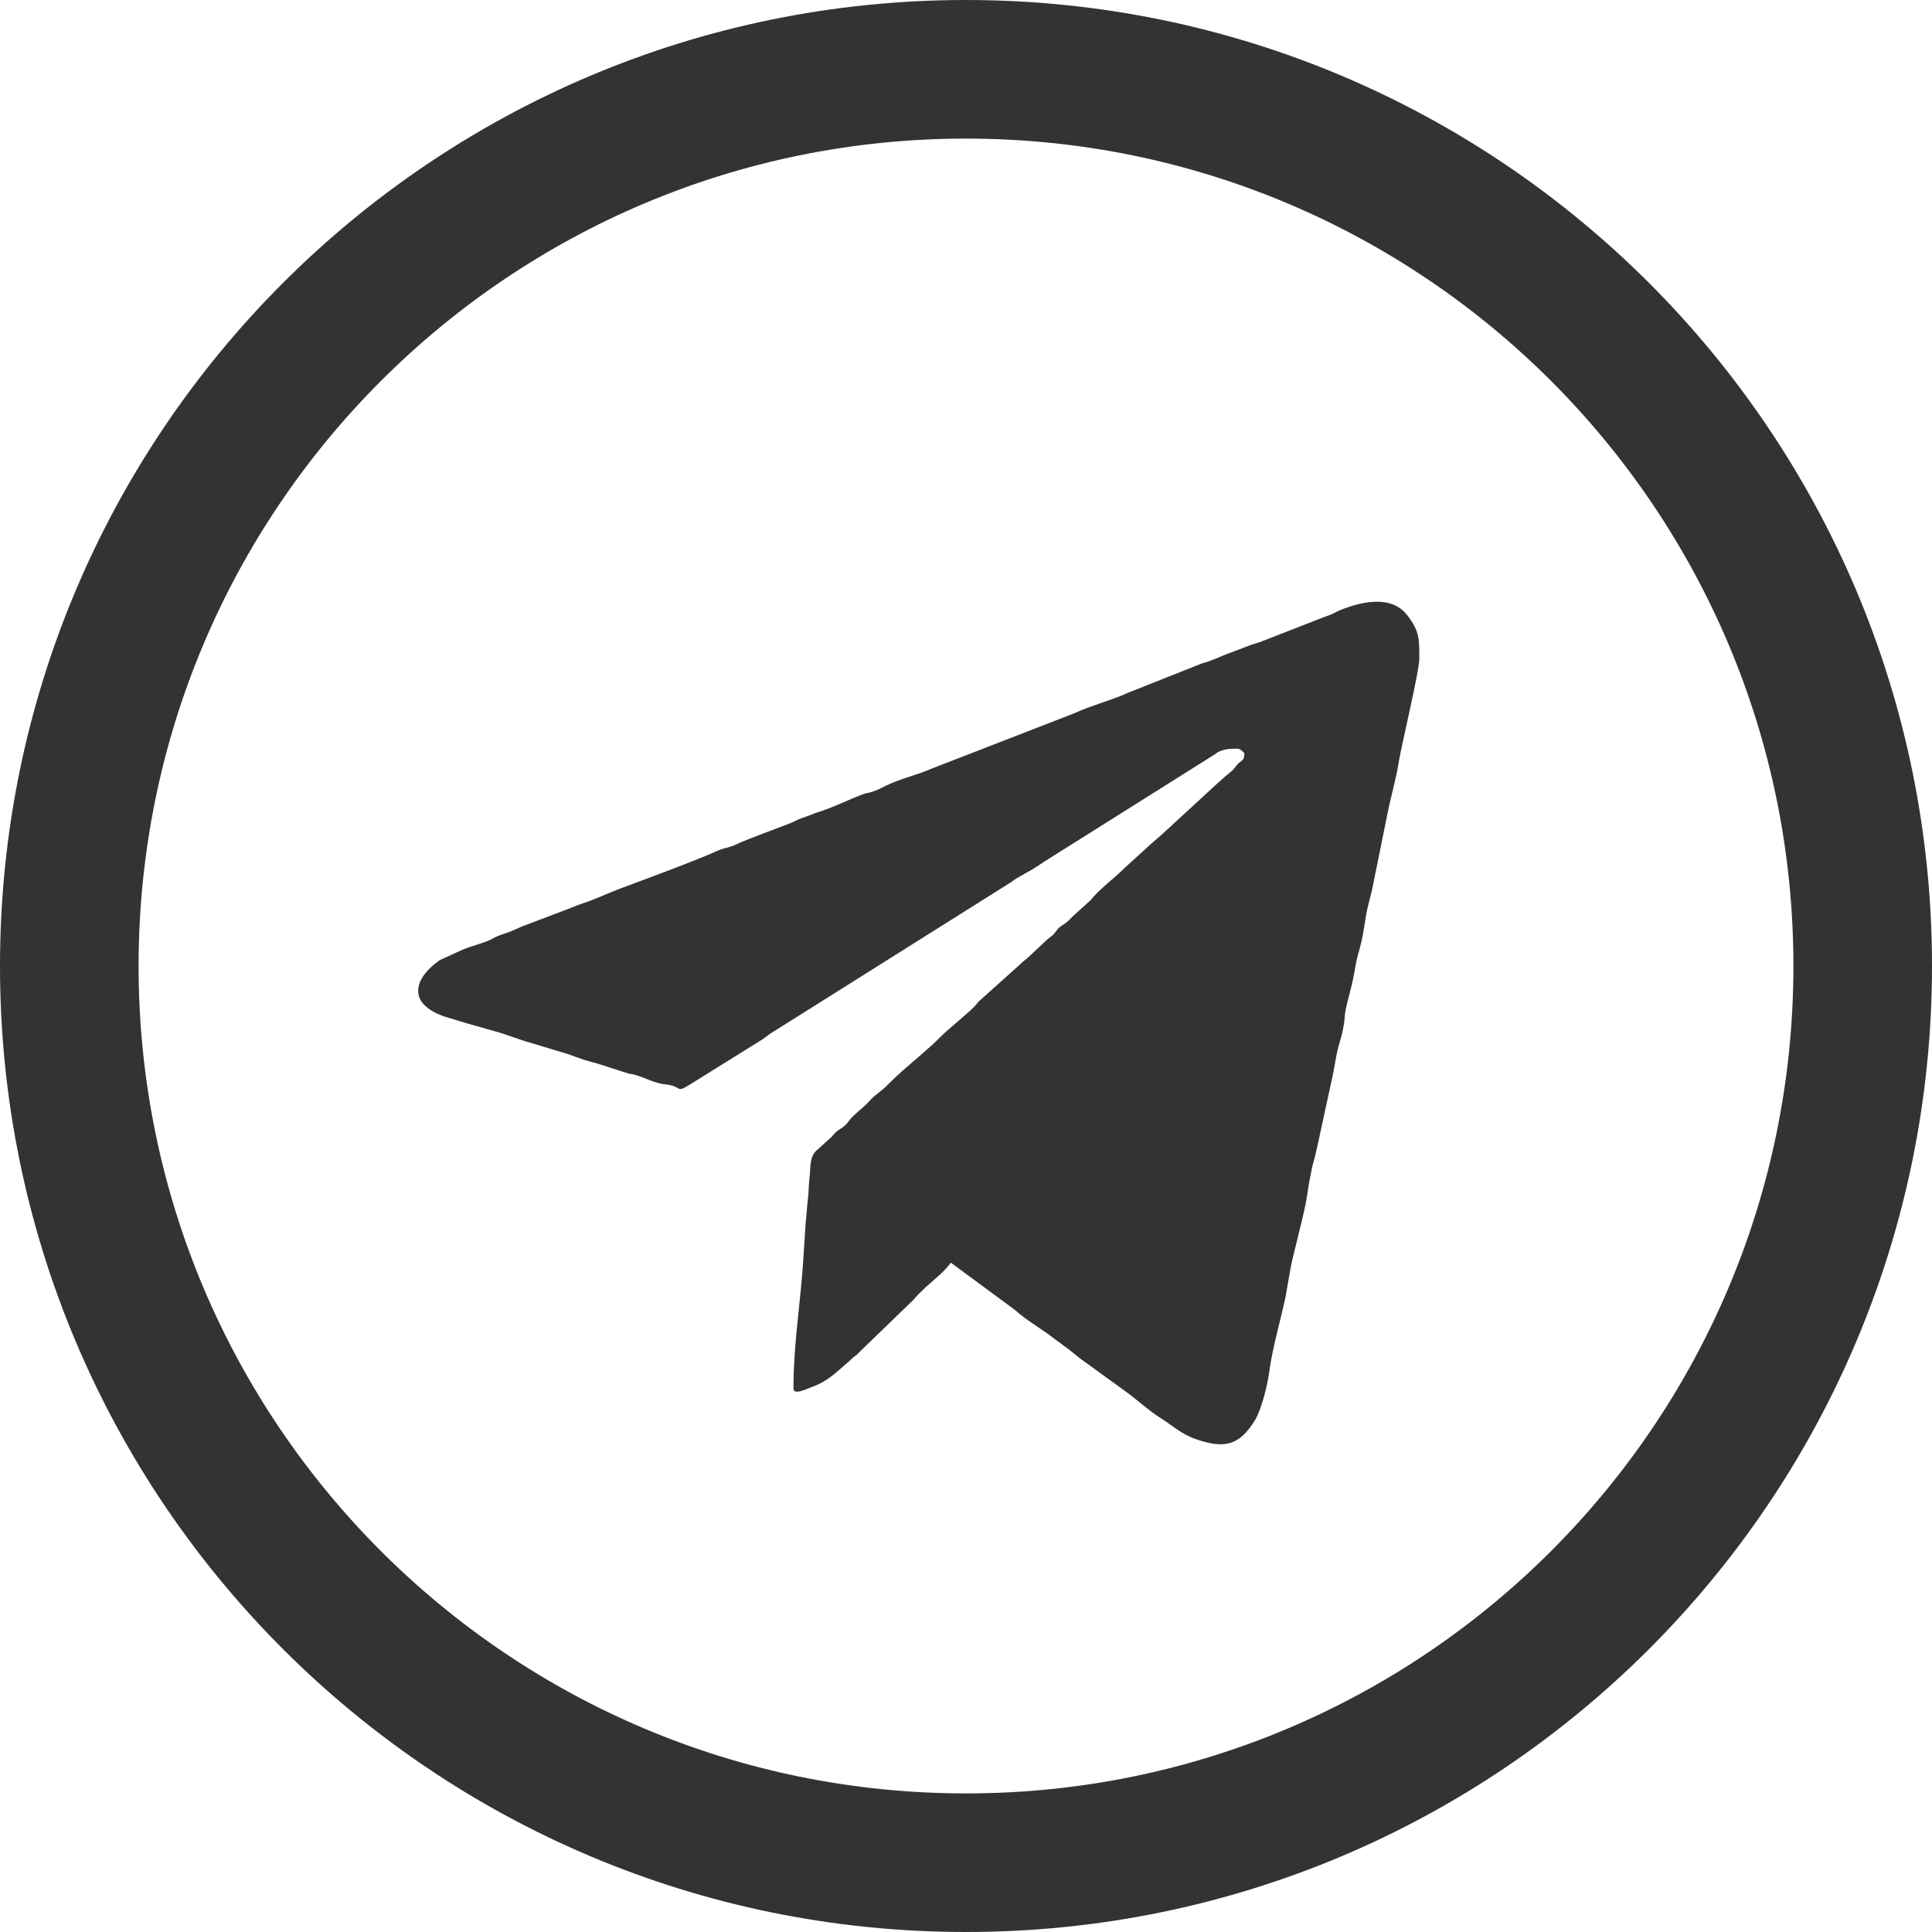 <?xml version="1.0" encoding="UTF-8"?> <svg xmlns="http://www.w3.org/2000/svg" xmlns:xlink="http://www.w3.org/1999/xlink" xml:space="preserve" width="177.044mm" height="177.044mm" version="1.1" style="shape-rendering:geometricPrecision; text-rendering:geometricPrecision; image-rendering:optimizeQuality; fill-rule:evenodd; clip-rule:evenodd" viewBox="0 0 4979.23 4979.23"> <defs> <style type="text/css"> .fil0 {fill:#333333} .fil1 {fill:#333333;fill-rule:nonzero} </style> </defs> <g id="Слой_x0020_1">  <path class="fil0" d="M1077.74 2554.25c0,13.88 6.43,25.95 14.12,33.95 28.91,30.11 68,34.59 105.7,47.49l77.15 21.97c28.74,7.33 61.9,21.65 95.47,30.68l96.78 29.37c12.88,4.79 26.12,9.75 37.63,13.43 12.88,4.13 23.52,6.69 37.41,10.65l77.24 24.88c9.29,2.2 11.29,1.42 19.94,4.09 25.69,7.93 48.73,21.23 75.17,23.95 55.36,5.7 15.31,31.15 89.67,-15.81l153.69 -95.61c10.71,-6.06 19.46,-14.23 30.08,-20.98l617.69 -388.52c19.66,-14.94 43.06,-25.23 63.63,-38.49l18.11 -11.92c0.52,-0.37 1.2,-0.93 1.71,-1.29l442.55 -278.33c15.79,-13.23 36.33,-14.26 57.82,-14.26 6.92,0 14.42,8.22 18.02,12.01 -1.66,19.96 -4.59,15.31 -15.82,26.23 -10.02,9.76 -8.26,12.82 -20.18,21.87 -25.85,19.63 -158.43,146.45 -203.41,184.06l-69.23 62.93c-25.04,25.62 -67.59,56.54 -87.78,83.43l-45.87 41.23c-8.09,8.12 -12.15,13.33 -22.04,20.02 -13.96,9.44 -13.28,8 -23.52,21.54 -8.71,11.52 -12.45,11.05 -22.06,19.99l-44.97 42.14c-8.98,8.65 -14.77,11.53 -24.07,20.98l-102.87 92.37c-7.33,6.36 -3.54,3.4 -9.95,11.07 -15.11,18.09 -69.58,60.53 -89.98,81.23 -35.55,36.06 -78.26,69 -115.64,103.63l-24.39 23.66c-12.94,13.59 -30.78,23.62 -43.13,37.97 -13.48,15.67 -29.89,26.73 -45.13,41.98 -8.85,8.86 -12.51,16.82 -21.01,24.04 -8.91,7.57 -15.29,9.06 -24.08,17.97 -4.13,4.19 -6.03,7.13 -9.96,11.06l-34.73 31.36c-20.24,15.77 -18.33,40.35 -20.3,63.81 -1.41,16.75 -2.74,24.92 -3.27,41.78 -0.39,12.3 -2,24.46 -3.51,38.54 -1.1,10.3 -1.88,28.62 -3.76,41.29l-7.97 121.19c-8.11,104.37 -23.8,204.31 -23.8,309.6 0,18.68 36.3,0.04 47.27,-3.79 41.19,-14.41 63.29,-38.52 96,-66.19 5.32,-4.49 7.17,-7.32 12.49,-11.54 5.68,-4.51 8.12,-5.25 12.95,-11.08l141.95 -137.38c7.29,-9.56 13.69,-14.83 21.94,-23.12 22.06,-22.16 55.88,-45.9 72.88,-71.29l165.97 122.38c25.06,22.78 55.87,41.13 83.39,60.78l41.43 30.66c15.92,10.76 27,21.53 42.18,32.91l125.31 90.95c27.09,20.3 53.09,44.52 81.77,62.4 31.13,19.41 53.11,41.31 89.89,54.28 74.8,26.37 113.74,17.71 154.21,-48.69 15.5,-25.44 31.29,-85.18 36.38,-122.81 9.04,-66.71 28.24,-128.71 42.29,-195l12.05 -69.05c5.76,-35.09 37.78,-149.49 43.77,-193.52 3.23,-23.74 7.62,-46.97 12.14,-68.96 2.56,-12.45 5.29,-17.91 8.11,-30.94 2.81,-12.97 4.58,-20.63 7.28,-31.76l35.29 -162.95c8.11,-33.85 10.76,-66.4 20.97,-99.18 5.82,-18.69 11.62,-43.27 12.86,-65.23 1.06,-18.73 9.07,-45.73 13.74,-64.35 6.06,-24.18 9.85,-40.77 14.04,-67.06 3.19,-20.01 10.42,-41.26 15.43,-62.66 5.34,-22.8 7.87,-45.36 12.05,-69.06 4.19,-23.78 9.93,-41.06 14.98,-63.11l40.49 -199.8c9,-45.03 21.35,-85.1 28.59,-130.61 6.83,-42.97 52.85,-233.58 52.85,-265.54 0,-50.51 1.12,-71.28 -31.25,-112.93 -42.18,-54.26 -122.85,-33.74 -176.79,-11l-18.04 9c-7.8,3.27 -12.06,4.28 -19.81,7.22l-155.53 60.73c-14.1,6.29 -26.71,7.79 -40.24,13.83l-58.73 22.36c-20.12,8.08 -38.46,17.1 -58.99,22.11l-193.53 76.8c-26.05,13.39 -99.92,34.5 -136.96,52.27l-365.73 141.89c-38.8,17.25 -82.46,26.2 -120.11,45.09 -10.67,5.36 -24.73,12.45 -37.92,16.15 -9.73,2.72 -12.19,2.25 -21.34,5.69 -39.04,14.69 -75.91,33.98 -116.02,46.18 -9.45,2.87 -10.94,4.32 -19.57,7.46 -12.02,4.37 -27.23,8.88 -38.79,15.28 -13.09,7.24 -117.45,43.59 -154.74,61.52 -12.95,6.22 -28.87,7.87 -40.79,13.27 -58.93,26.71 -188.89,74.4 -253.06,98.37 -32.08,11.98 -63.59,27.47 -96.81,38.35 -15.55,5.09 -24.52,9.29 -39.17,14.9l-117.6 44.59c-13.09,5.52 -26.32,12.13 -38.01,16.06 -9.37,3.15 -11.6,3.86 -20.07,6.96 -9.89,3.63 -10.2,4.04 -18.4,8.63 -19.44,10.88 -55.82,18.99 -78.91,29.23l-55.67 25.43c-6.61,3.42 -9.34,6.61 -15.55,11.48 -17.27,13.54 -42.01,39.13 -42.01,69.12z"></path> <path class="fil1" d="M2489.62 0c687.46,0 1309.87,278.67 1760.41,729.21 450.54,450.54 729.21,1072.95 729.21,1760.41 0,687.47 -278.67,1309.87 -729.21,1760.41 -450.54,450.54 -1072.95,729.21 -1760.41,729.21 -687.47,0 -1309.87,-278.67 -1760.41,-729.21 -450.54,-450.54 -729.21,-1072.94 -729.21,-1760.41 0,-687.46 278.67,-1309.87 729.21,-1760.41 450.54,-450.54 1072.94,-729.21 1760.41,-729.21zm1507.88 981.74c-385.89,-385.88 -919,-624.56 -1507.88,-624.56 -588.88,0 -1121.99,238.68 -1507.88,624.56 -385.88,385.88 -624.56,919 -624.56,1507.88 0,588.88 238.68,1121.99 624.56,1507.88 385.88,385.88 919,624.56 1507.88,624.56 588.87,0 1121.99,-238.68 1507.88,-624.56 385.88,-385.88 624.56,-919 624.56,-1507.88 0,-588.87 -238.68,-1121.99 -624.56,-1507.88z"></path> </g> </svg> 